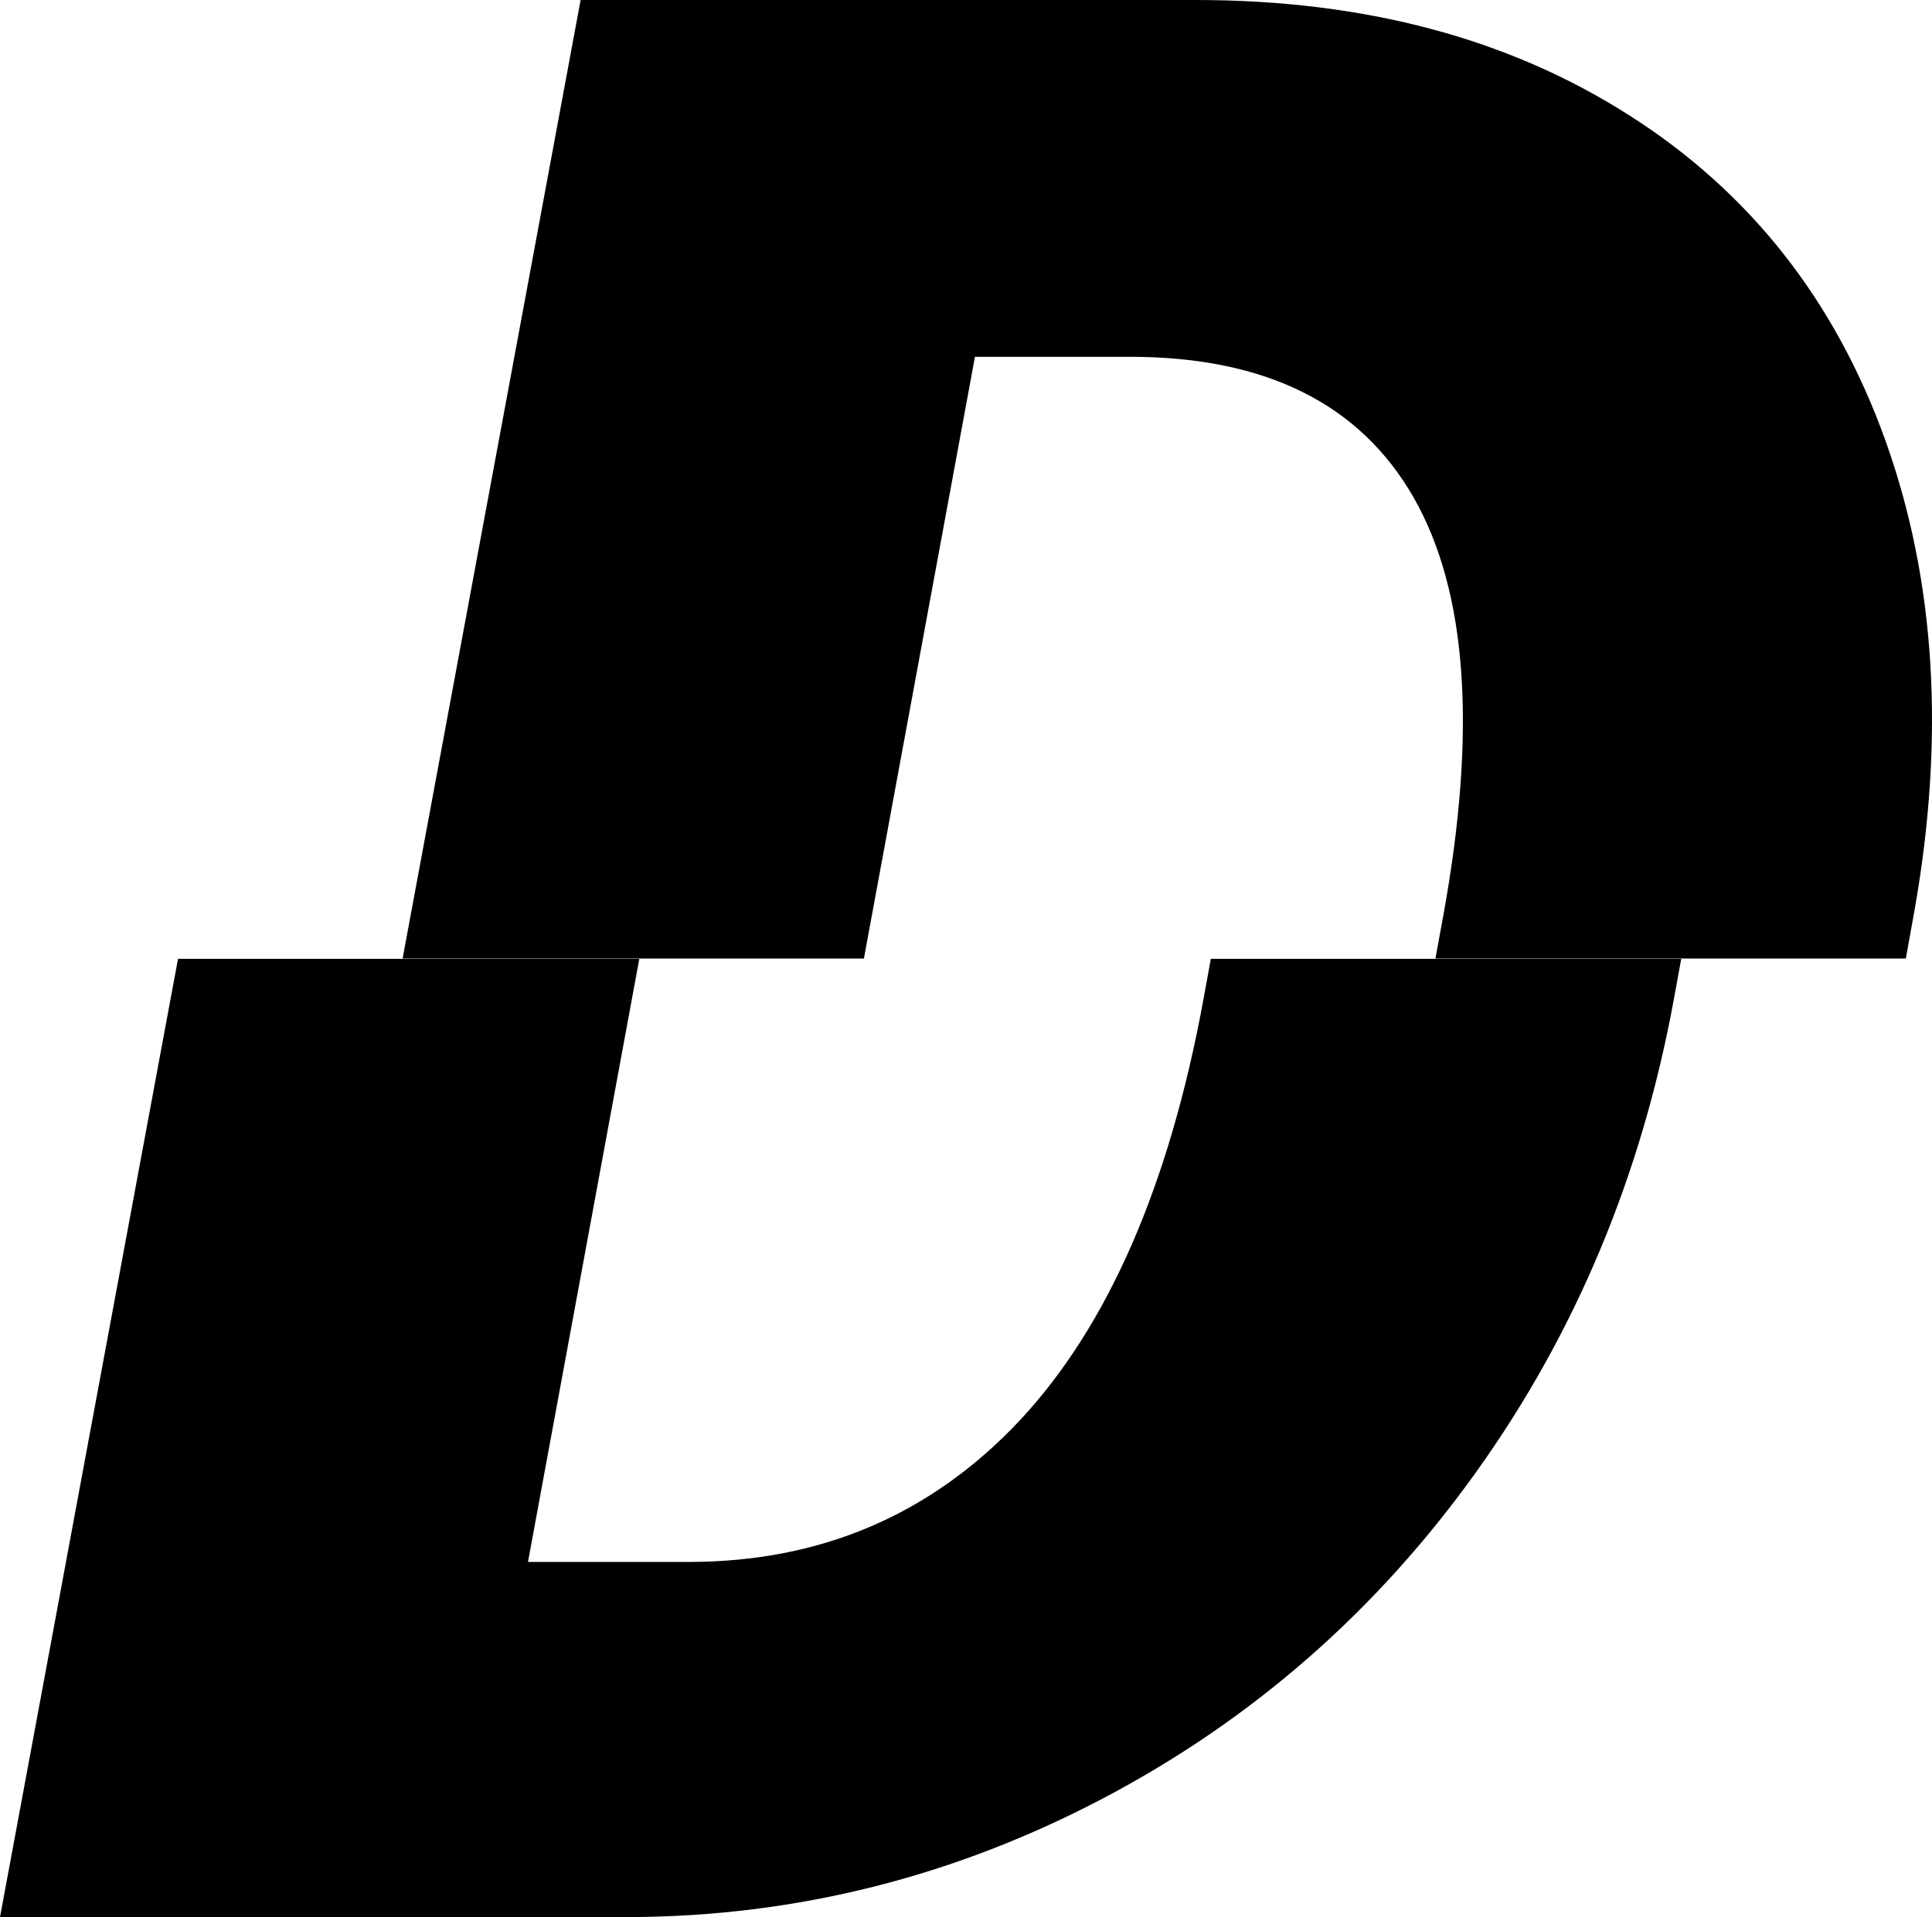 <?xml version="1.0" encoding="UTF-8"?>
<svg id="Layer_2" data-name="Layer 2" xmlns="http://www.w3.org/2000/svg" viewBox="0 0 70.11 69.58">
  <g id="Layer_1-2" data-name="Layer 1">
    <g>
      <path d="M35.38,12.95h5.62c4.92,0,8.35,1.7,10.3,5.11,1.95,3.41,2.3,8.47,1.07,15.2l-.28,1.53h17.07l.31-1.72c1.12-6.31,.77-12-1.05-17.08-1.82-5.08-4.92-9.02-9.29-11.8C54.75,1.39,49.51,0,43.39,0H21.07l-6.46,34.79H31.35l4.03-21.84Z"/>
      <path d="M22.89,69.58c6.03-.03,11.75-1.47,17.16-4.32,5.41-2.85,9.92-6.8,13.53-11.85,3.61-5.05,5.99-10.76,7.16-17.13l.27-1.48h-17.07l-.27,1.48c-1.24,6.75-3.46,11.84-6.66,15.27-3.21,3.42-7.21,5.14-12.02,5.14h-5.83l4.04-21.89H6.46L0,69.58H22.89Z"/>
    </g>
  </g>
</svg>